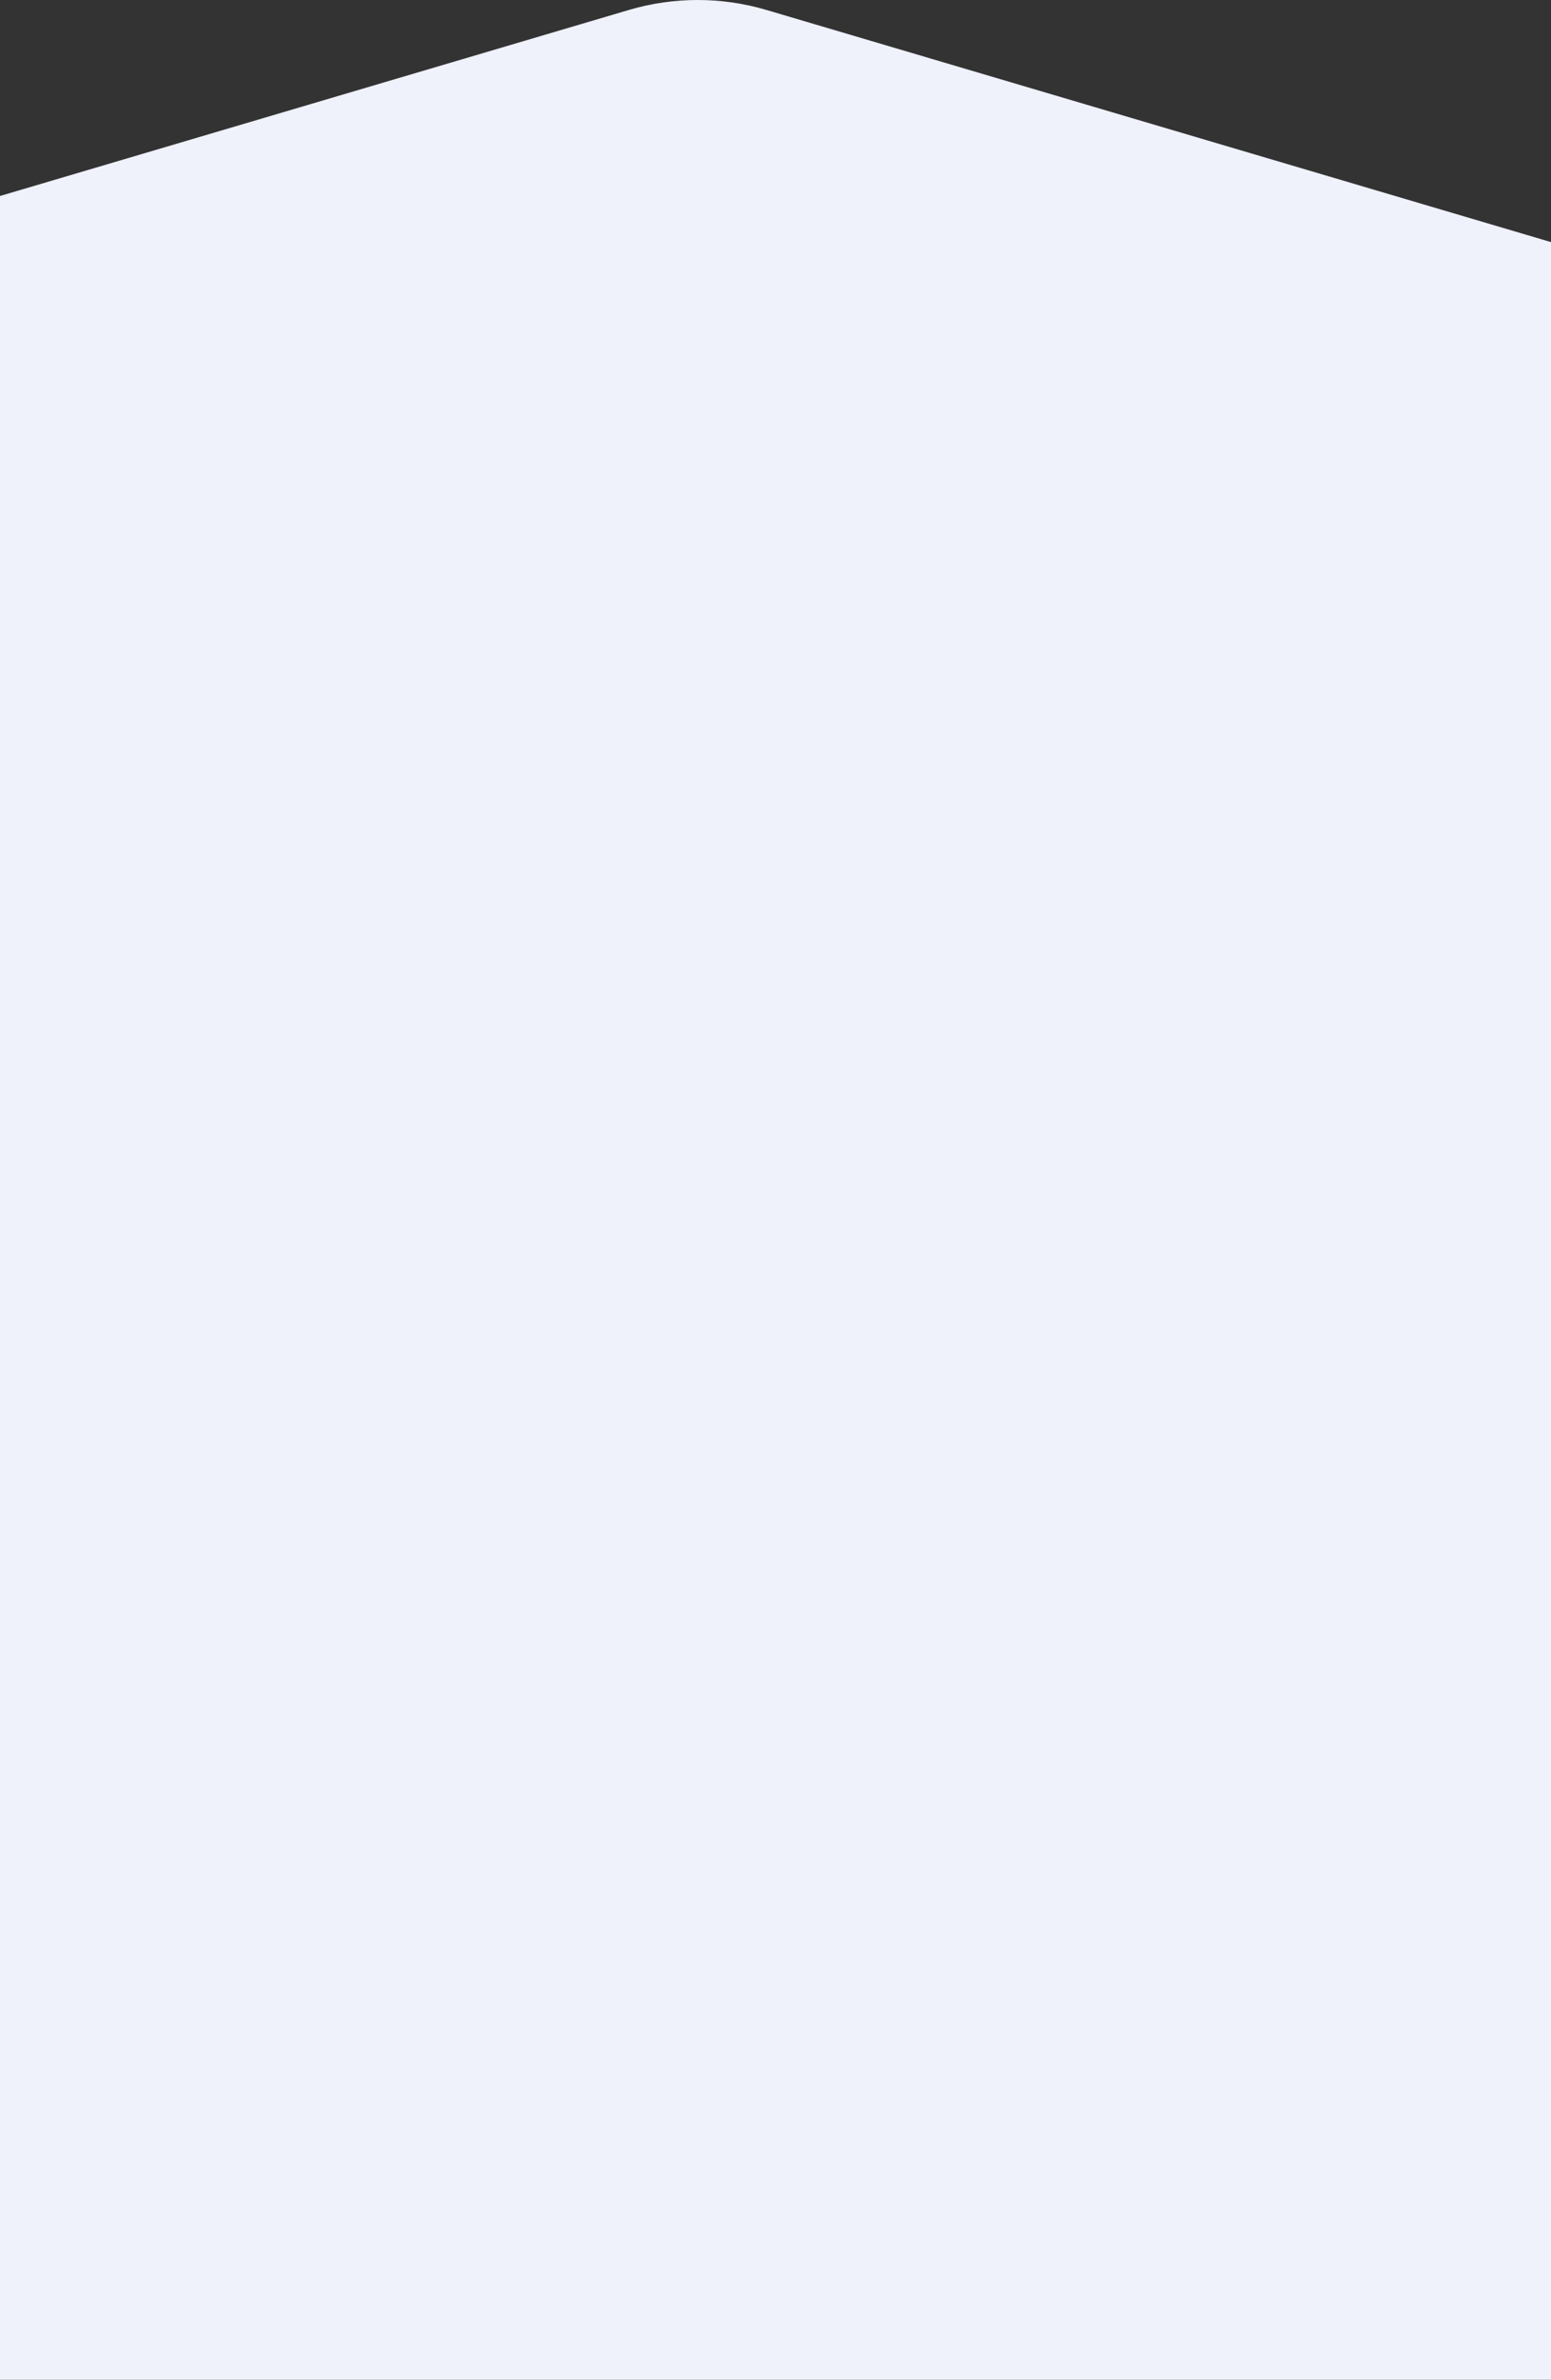 <?xml version="1.0" encoding="UTF-8"?>
<svg width="133px" height="204px" viewBox="0 0 133 204" version="1.1" xmlns="http://www.w3.org/2000/svg" xmlns:xlink="http://www.w3.org/1999/xlink">
    <rect x="0" y="0" width="133" height="204" fill="#333333" stroke="none"/>
    <title>9A797F15-363D-4D59-BB04-6AE0DA20EEAF</title>
    <g id="↳-landing-page" stroke="none" stroke-width="1" fill="none" fill-rule="evenodd">
        <g id="Landing-page-2.0" transform="translate(-1233, -2650)" fill="#EFF1FB">
            <g id="Group-30" transform="translate(1107, 2650)">
                <g id="Group-6" transform="translate(12, 0)">
                    <path d="M450.237,80.872 L179.658,0.834 C175.85,-0.278 171.8,-0.278 167.992,0.834 L114,16.801 L114,204 L465,204 L465,99.602 C465,90.806 459.159,83.059 450.65,80.565" id="Path"></path>
                </g>
            </g>
        </g>
    </g>
</svg>